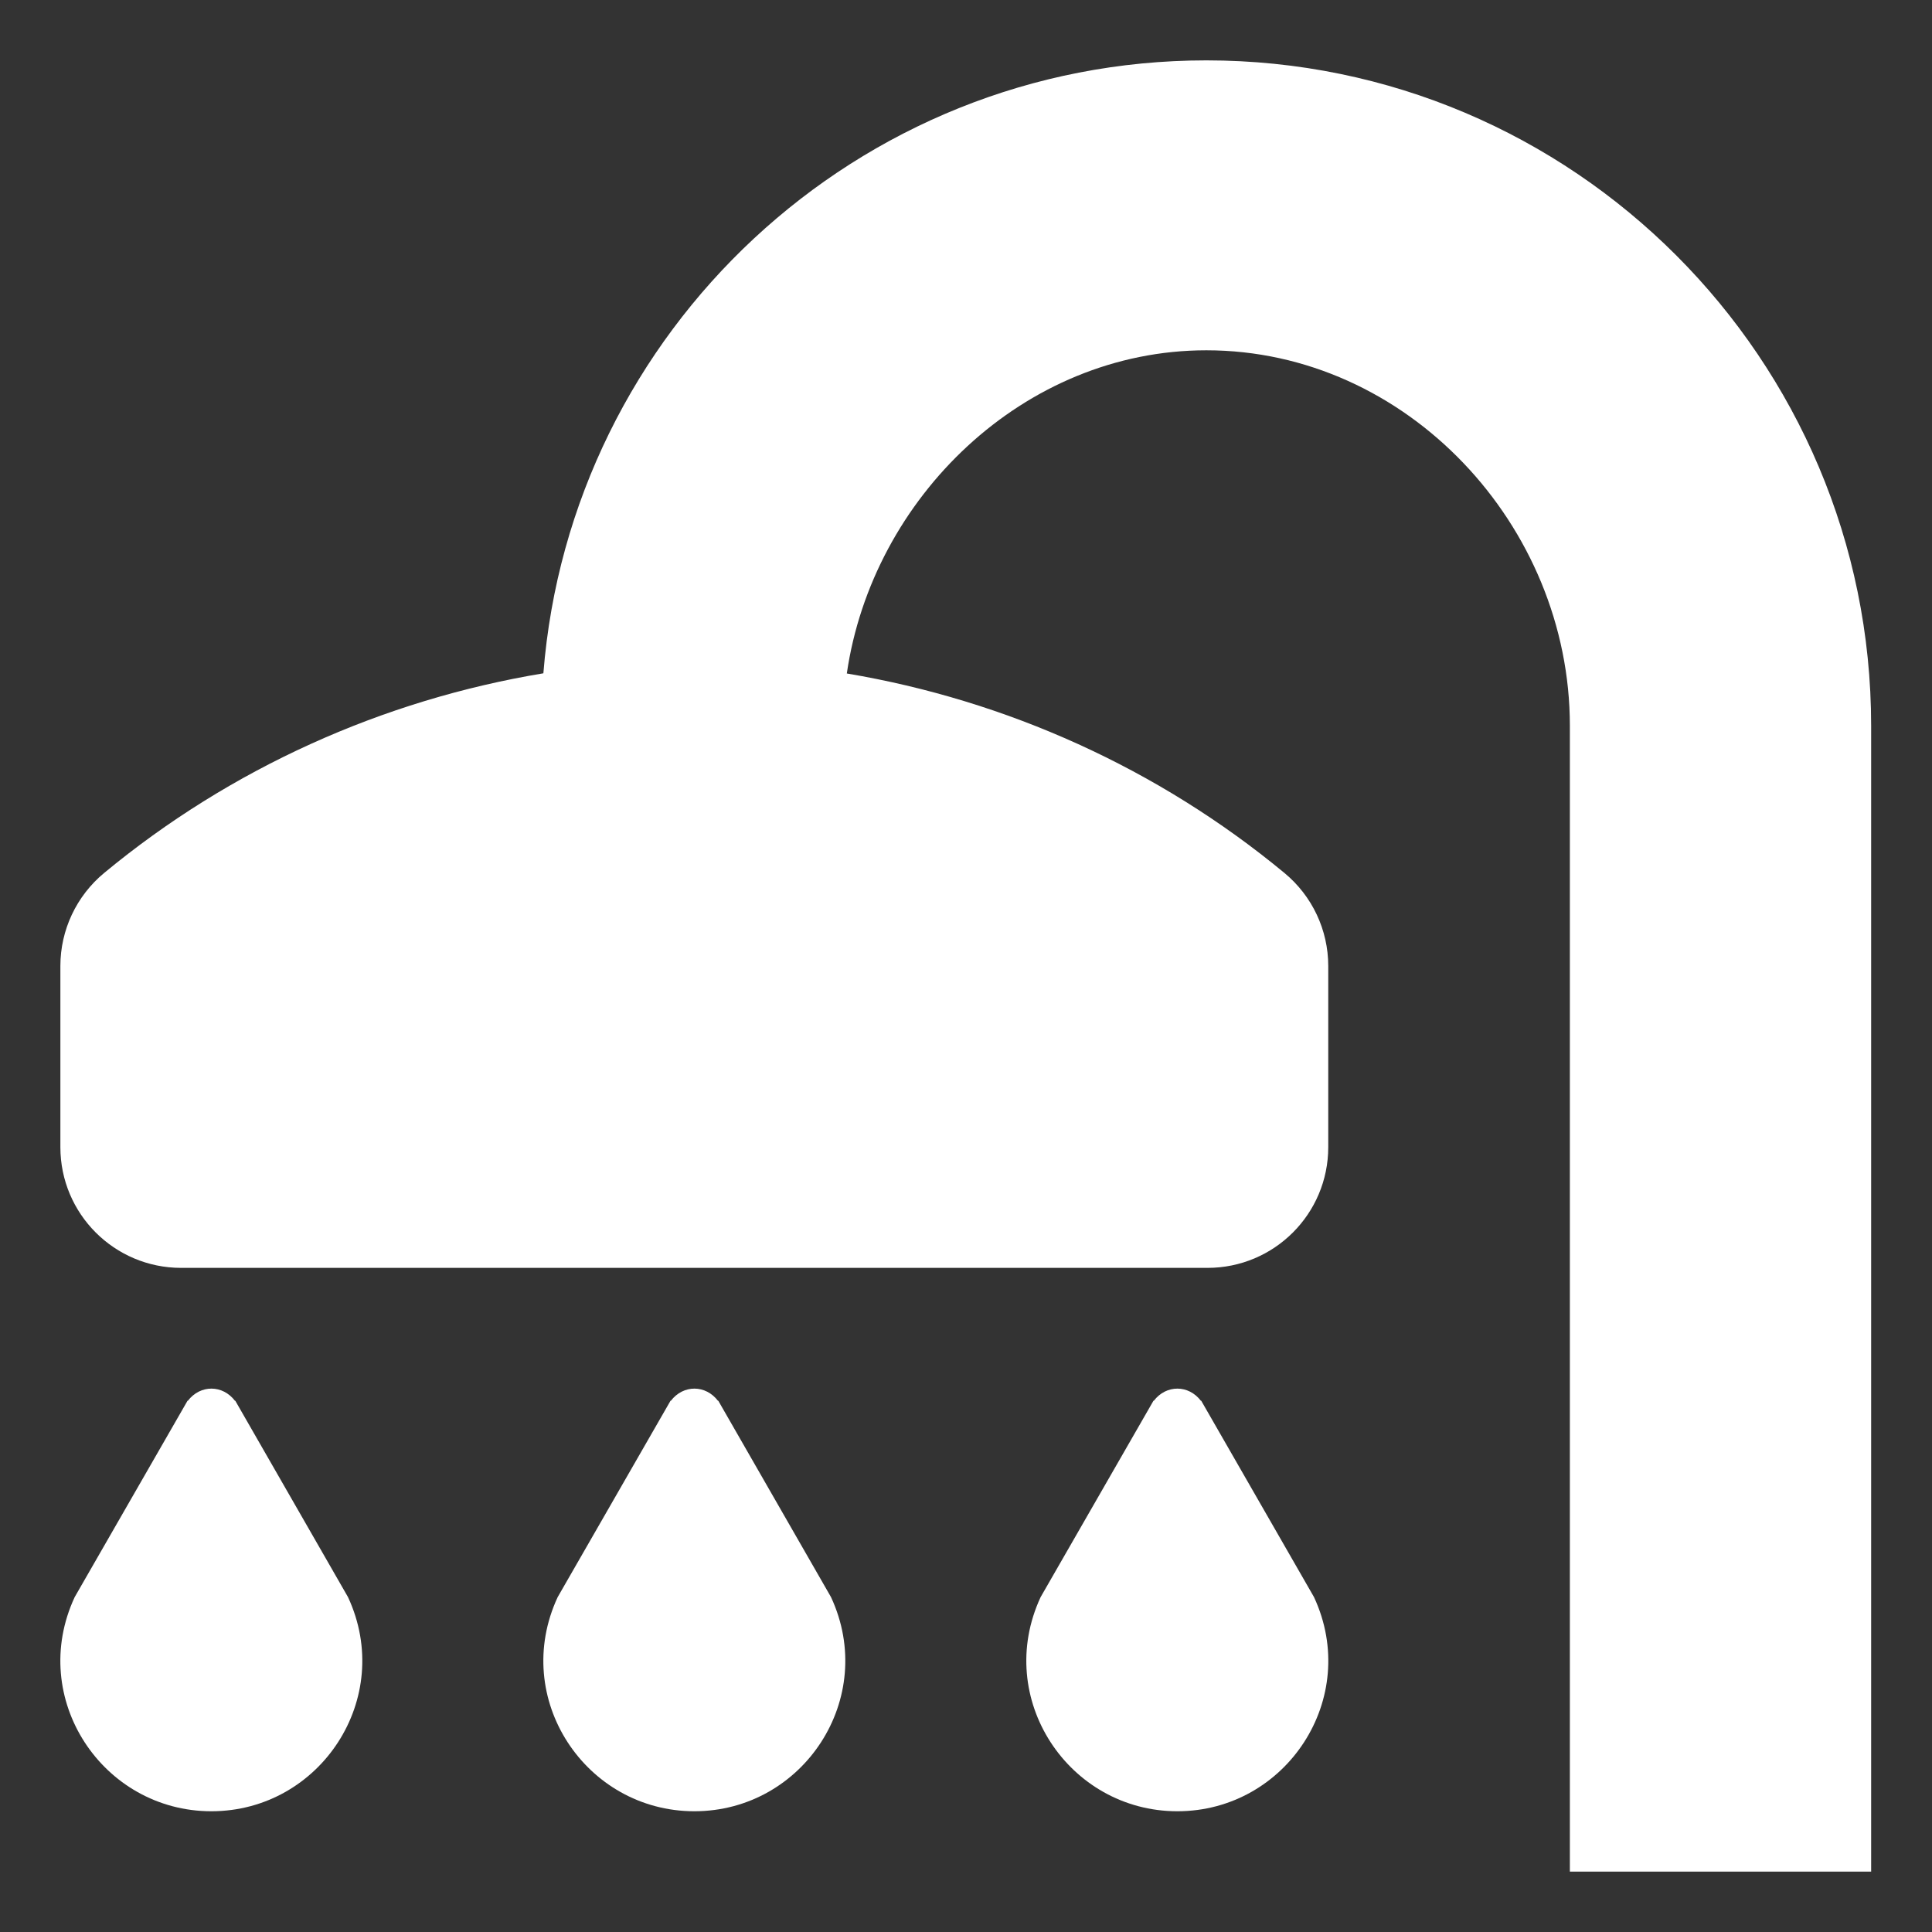 <?xml version="1.0" encoding="utf-8"?>
<!-- Generator: Adobe Illustrator 18.1.0, SVG Export Plug-In . SVG Version: 6.00 Build 0)  -->
<svg version="1.2" baseProfile="tiny" xmlns="http://www.w3.org/2000/svg" xmlns:xlink="http://www.w3.org/1999/xlink" x="0px"
	 y="0px" width="32px" height="32px" viewBox="0 0 32 32" xml:space="preserve">
<rect x="0" y="0" width="32" height="32" fill="#333333" stroke="none"/>
<g id="_x33_2px_boxes">
	<rect fill="none" width="32" height="32"/>
</g>
<g id="Production">
	<g>
		<path fill="#ffffff" d="M19.981,1C14.196,1,9.447,5.481,9,11.152c-2.659,0.441-5.18,1.573-7.275,3.307
			C1.266,14.839,1,15.404,1,16v3c0,1.105,0.895,2,2,2h17c1.105,0,2-0.895,2-2v-3c0-0.596-0.266-1.161-0.726-1.541
			c-2.088-1.728-4.599-2.859-7.248-3.304c0.423-2.909,2.928-5.353,5.955-5.353c3.319,0,6.021,2.899,6.021,6.219V31
			h4.99V12.021C30.992,5.944,26.059,1,19.981,1z"/>
		<path fill="#ffffff" d="M3.896,23.199c-0.001,0.001-0.002,0.002-0.004,0.003c-0.203-0.267-0.573-0.272-0.781,0
			c-0.001-0.001-0.003-0.002-0.004-0.003l-1.87,3.254C0.456,28.132,1.701,30,3.501,30
			c1.804,0,3.041-1.873,2.263-3.547L3.896,23.199z"/>
		<path fill="#ffffff" d="M19.895,23.199c-0.001,0.001-0.002,0.002-0.004,0.003c-0.203-0.267-0.573-0.272-0.781,0
			c-0.001-0.001-0.003-0.002-0.004-0.003l-1.87,3.254C16.456,28.132,17.701,30,19.501,30
			c1.804,0,3.041-1.873,2.263-3.547L19.895,23.199z"/>
		<path fill="#ffffff" d="M11.896,23.199c-0.001,0.001-0.002,0.002-0.004,0.003c-0.203-0.267-0.573-0.272-0.781,0
			c-0.001-0.001-0.003-0.002-0.004-0.003l-1.87,3.254C8.456,28.132,9.701,30,11.501,30
			c1.804,0,3.041-1.873,2.263-3.547L11.896,23.199z"/>
	</g>
</g>
</svg>
<!-- Generator: DIU -->
<!-- Copyright: Dutch Icon, Hemmo de Jonge, All right reserved -->
<!-- Licenced to: Edgar Leijs (edgar@turnyourhead360.nl) -->
<!-- You cannot resell this icon as your own -->
<!-- please read the complete terms on http://unlimited.dutchicon.com/#/legal/license-agreement -->
